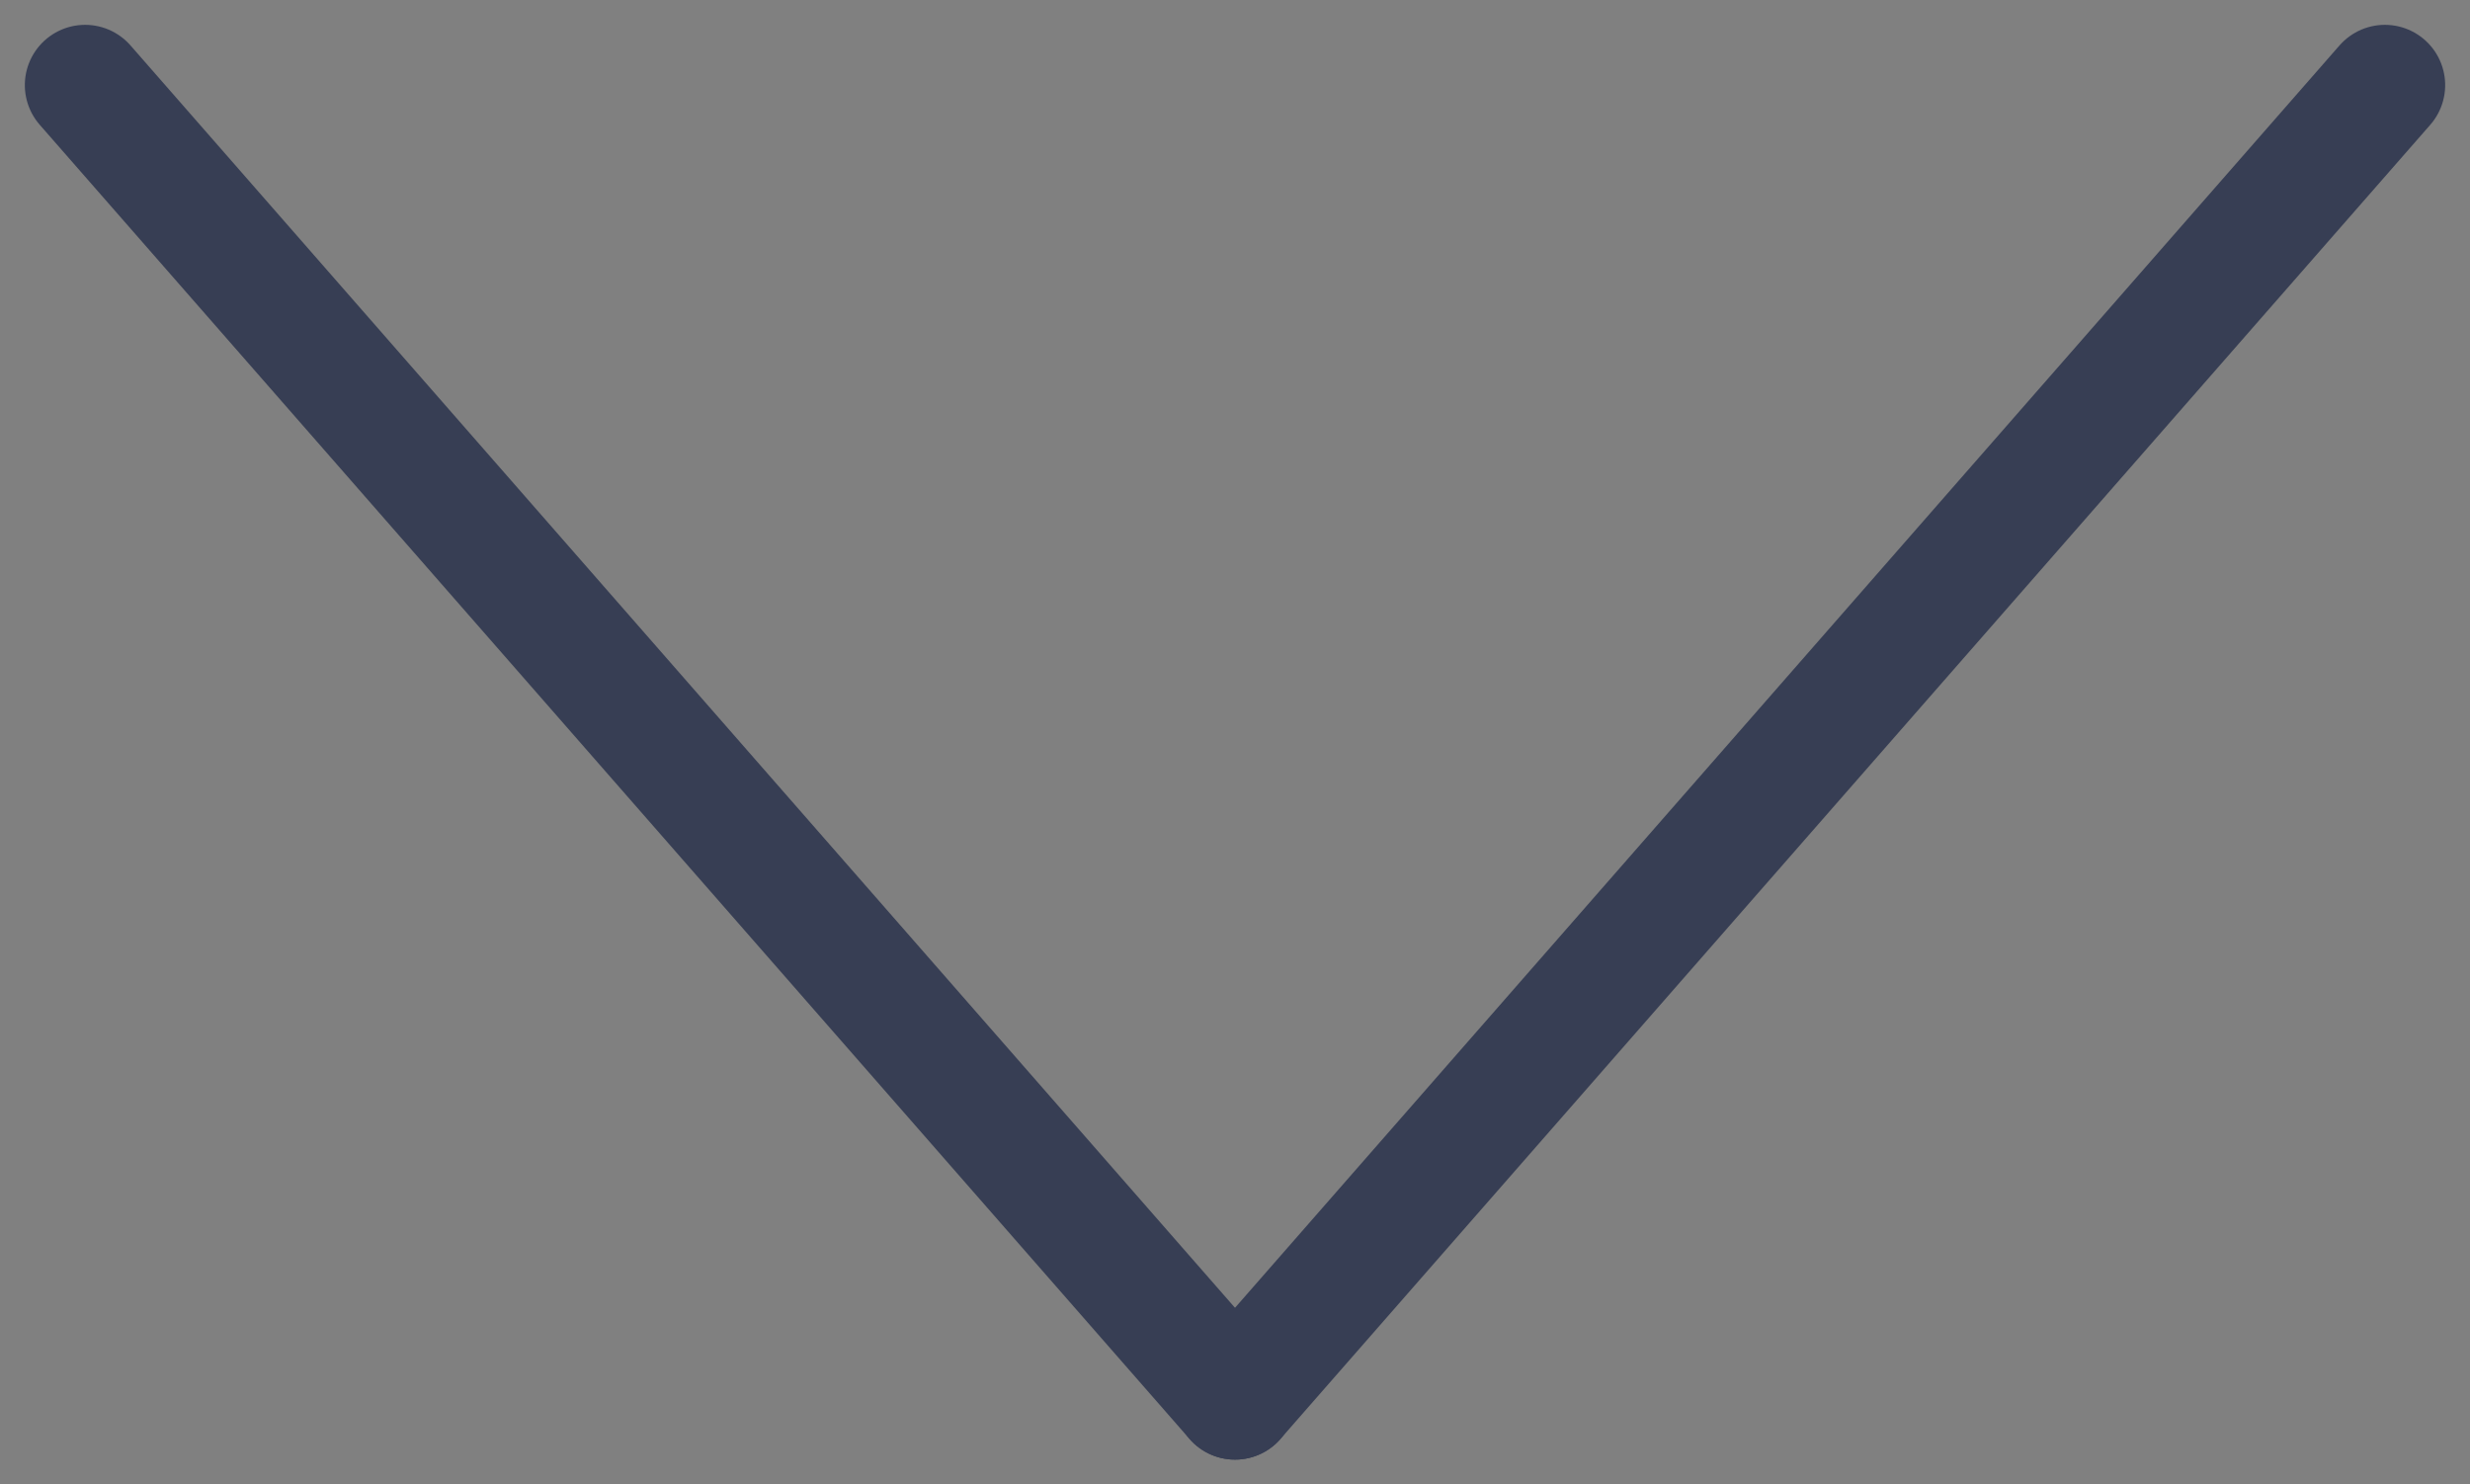 <svg xmlns="http://www.w3.org/2000/svg" width="20.488" height="12.312" viewBox="0 0 20.488 12.312">
  <rect x="0" y="0" width="20.488" height="12.312" fill="#808080" stroke="none"/>
  <g id="Groupe_655" data-name="Groupe 655" transform="translate(19.782 0.706) rotate(90)">
    <path id="Tracé_123" data-name="Tracé 123" d="M34.738,0" transform="translate(-23.837 9.538)" fill="#373e54" stroke="#fff" stroke-linecap="round" stroke-width="1"/>
    <line id="Ligne_21" data-name="Ligne 21" x2="10.901" y2="9.538" fill="none" stroke="#373e54" stroke-linecap="round" stroke-width="1"/>
    <line id="Ligne_22" data-name="Ligne 22" y1="9.538" x2="10.901" transform="translate(0 9.538)" fill="none" stroke="#373e54" stroke-linecap="round" stroke-width="1"/>
  </g>
</svg>
